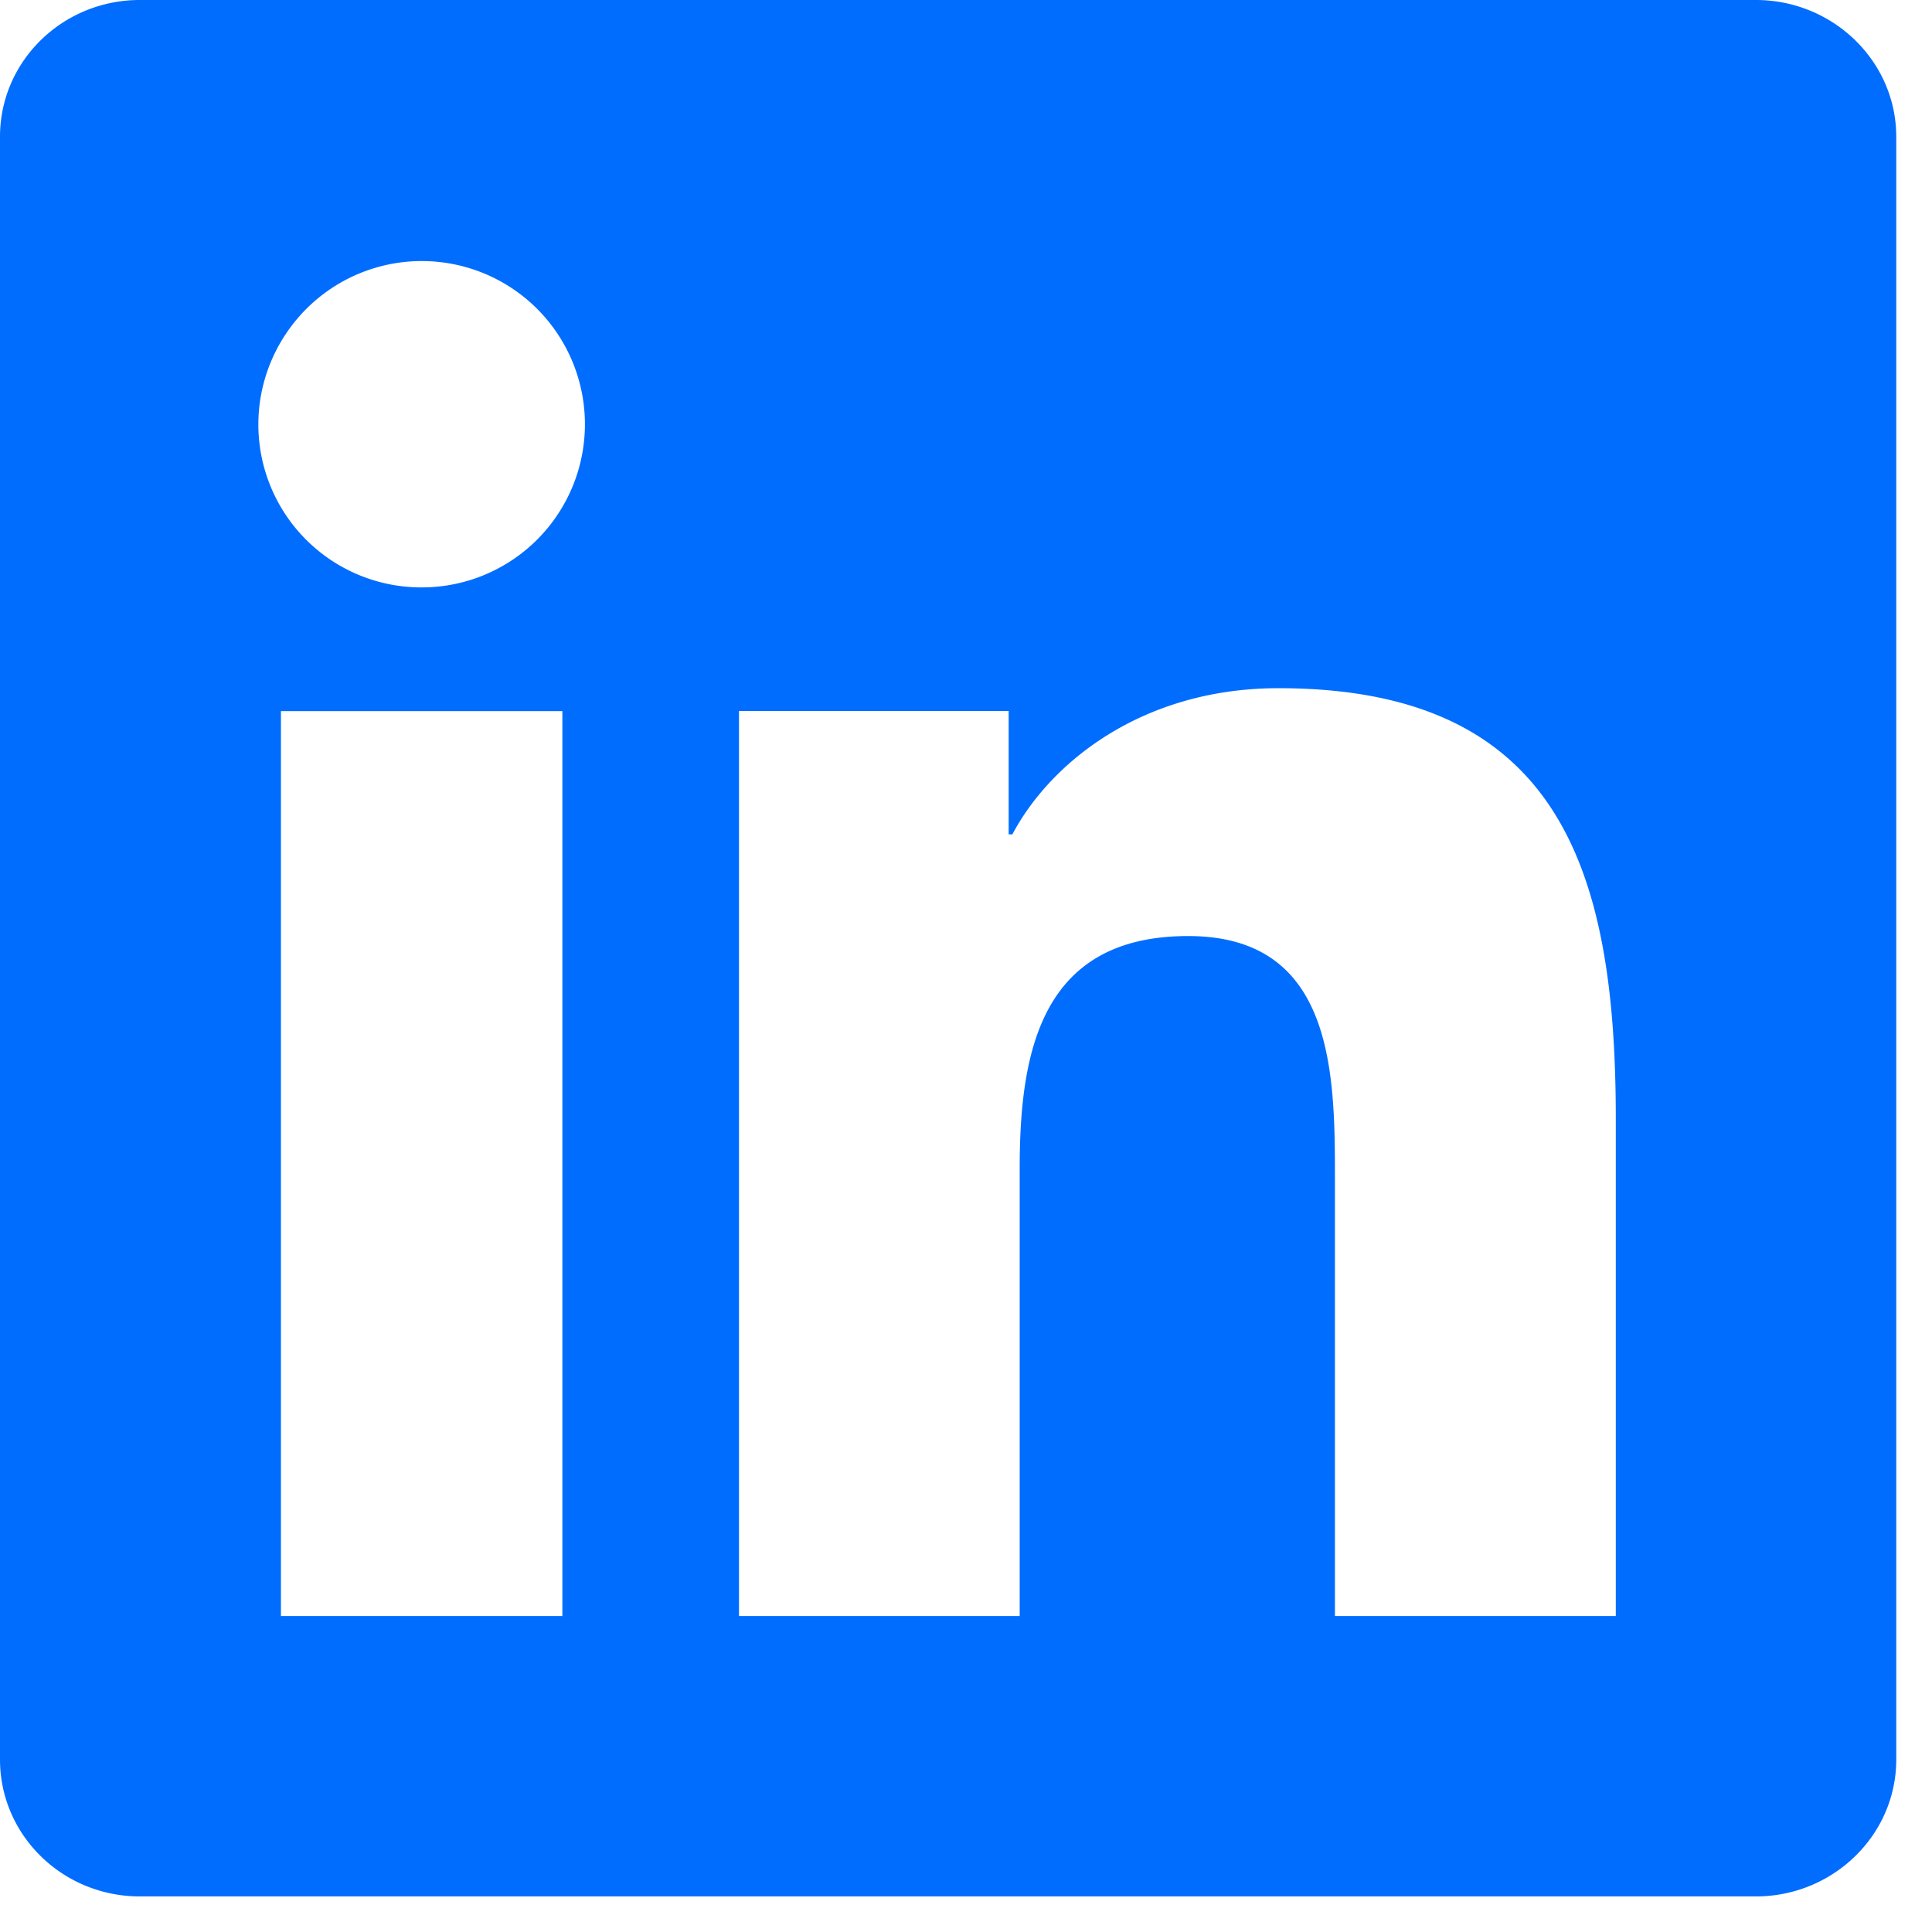 <svg xmlns="http://www.w3.org/2000/svg" fill="none" viewBox="0 0 24 24">
  <g clip-path="url(#u0NLgnKoya)">
    <path d="M20.067 20.075h-3.484v-5.467c0-1.304-.027-2.98-1.822-2.98-1.817 0-2.094 1.415-2.094 2.883v5.564H9.18V8.832h3.35v1.533h.046c.468-.885 1.607-1.816 3.306-1.816 3.534 0 4.19 2.326 4.19 5.352v6.173h-.004zM5.237 7.297a2.024 2.024 0 01-1.682-3.155 2.027 2.027 0 111.683 3.155zm1.748 12.778H3.49V8.834h3.496v11.241zM21.816 0H1.737C.778 0 0 .759 0 1.698v20.16c0 .94.778 1.7 1.737 1.7h20.076c.957 0 1.743-.76 1.743-1.7V1.699C23.556.76 22.77 0 21.812 0h.004z" fill="#006DFF"/>
  </g>
  <defs>
    <clipPath id="u0NLgnKoya">
      <path fill="#fff" d="M0 0h23.556v23.556H0z"/>
    </clipPath>
  </defs>
</svg>
